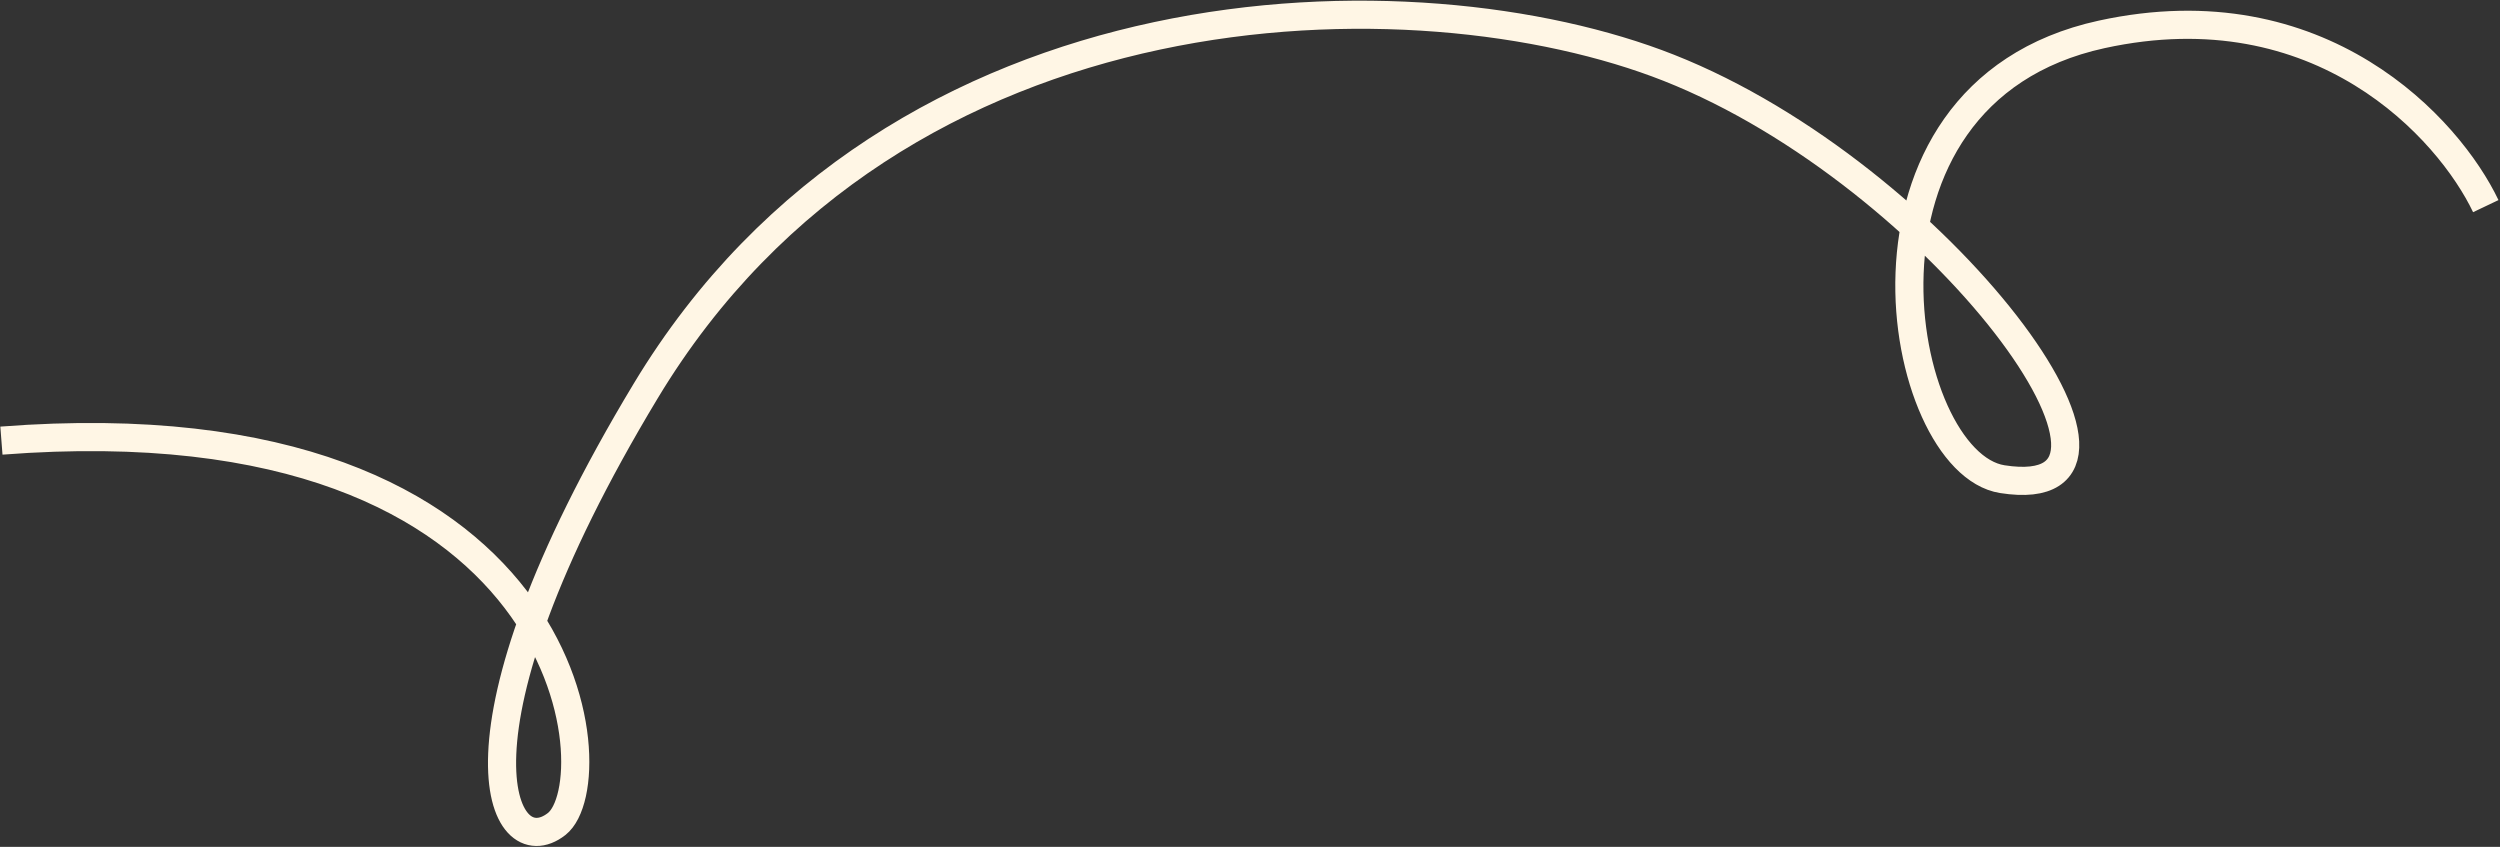 <?xml version="1.0" encoding="UTF-8"?> <svg xmlns="http://www.w3.org/2000/svg" width="1600" height="542" viewBox="0 0 1600 542" fill="none"><rect x="0" y="0" width="1600" height="542" fill="#333333" stroke="none"/><path d="M1590.9 131.924C1567.37 82.538 1485.26 -8.587 1345.07 22.007C1169.83 60.249 1213.68 296.008 1281.5 306.665C1397.72 324.925 1242.31 112.225 1068.03 43.387C907.025 -20.206 574.026 -16.48 413.278 250.173C279.322 472.383 321.318 554.774 356.266 527.358C391.214 499.943 370.057 253.508 0.908 281.997" stroke="#FFF6E5" stroke-width="18"></path></svg> 